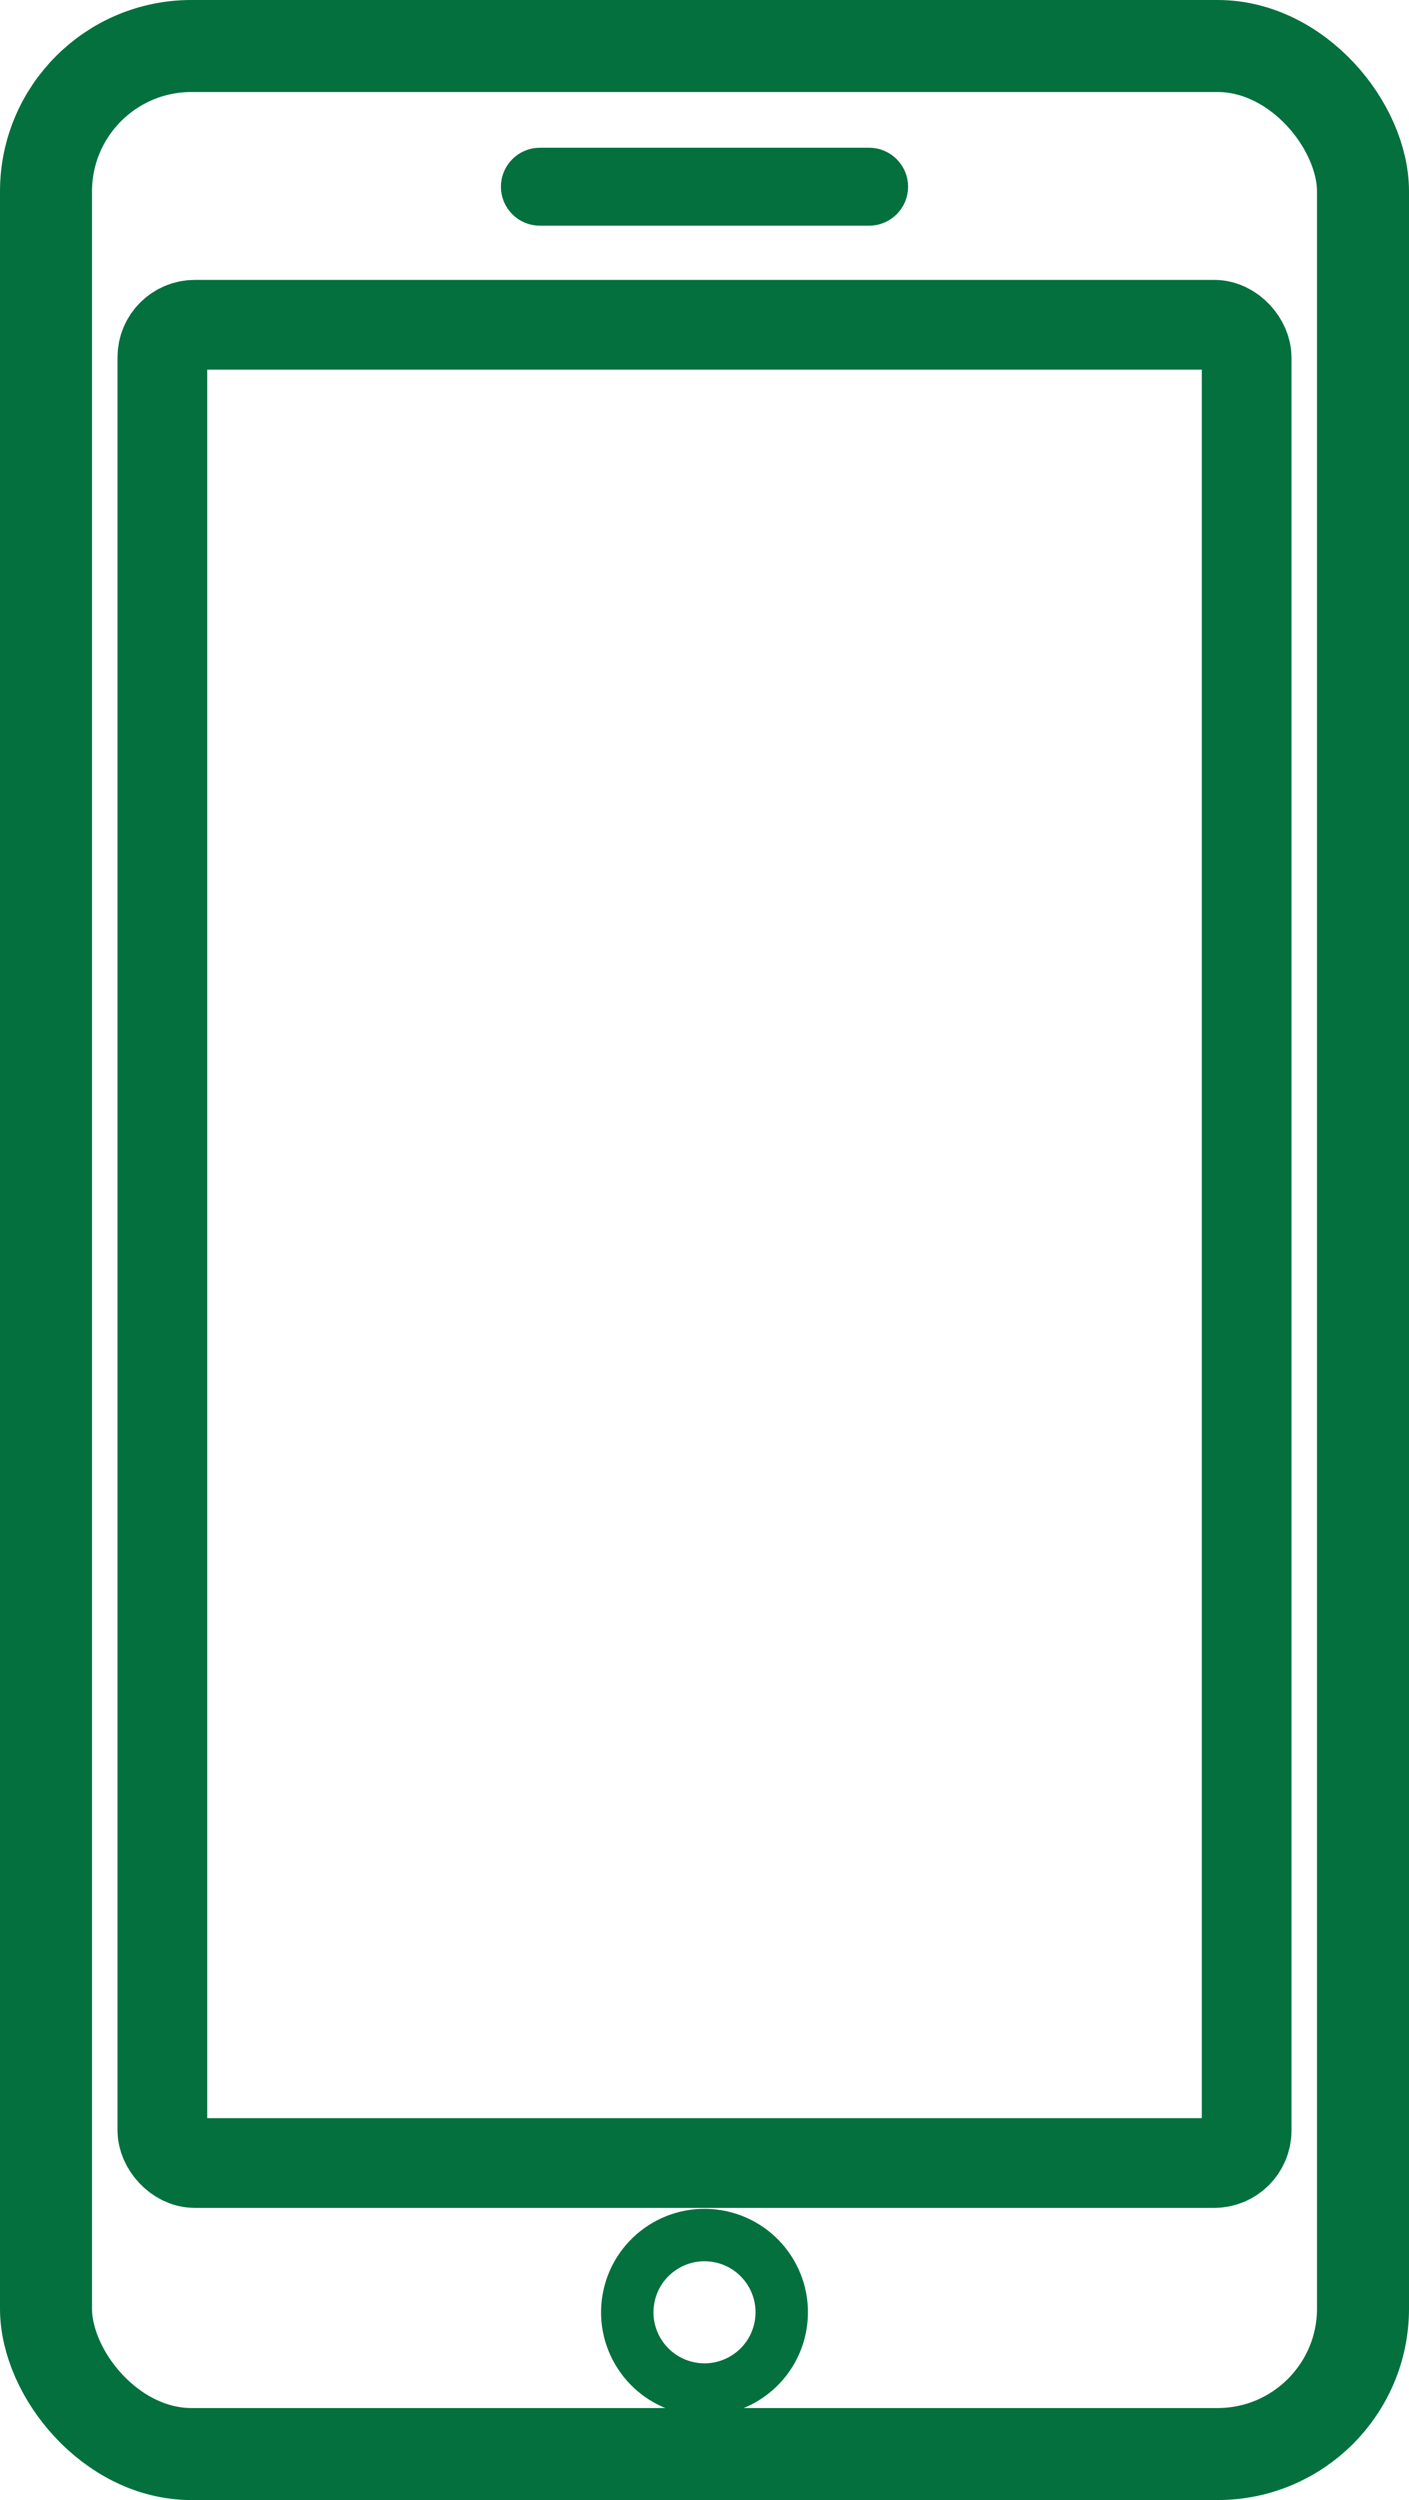 <?xml version="1.0" encoding="UTF-8"?>
<svg id="_レイヤー_2" data-name="レイヤー 2" xmlns="http://www.w3.org/2000/svg" viewBox="0 0 459.41 815.01">
  <g id="_レイヤー_1-2" data-name="レイヤー 1">
    <rect x="15" y="15" width="429.41" height="785.01" rx="47.4" ry="47.4" style="fill: none; stroke: #03703e; stroke-miterlimit: 10; stroke-width: 30px;"/>
    <rect x="52.94" y="105.87" width="353.53" height="599.27" rx="10.59" ry="10.59" style="fill: none; stroke: #03703e; stroke-miterlimit: 10; stroke-width: 29.25px;"/>
    <circle cx="229.7" cy="753.76" r="25.18" transform="translate(-551.12 859.76) rotate(-80.78)" style="fill: none; stroke: #03703e; stroke-miterlimit: 10; stroke-width: 17.09px;"/>
    <path d="m283.38,67.58h-107.35c-3.69,0-6.71-3.02-6.71-6.71h0c0-3.69,3.02-6.71,6.71-6.71h107.35c3.69,0,6.71,3.02,6.71,6.71h0c0,3.69-3.02,6.71-6.71,6.71Z" style="fill: #03703e; stroke: #03703e; stroke-miterlimit: 10; stroke-width: 12px;"/>
  </g>
</svg>